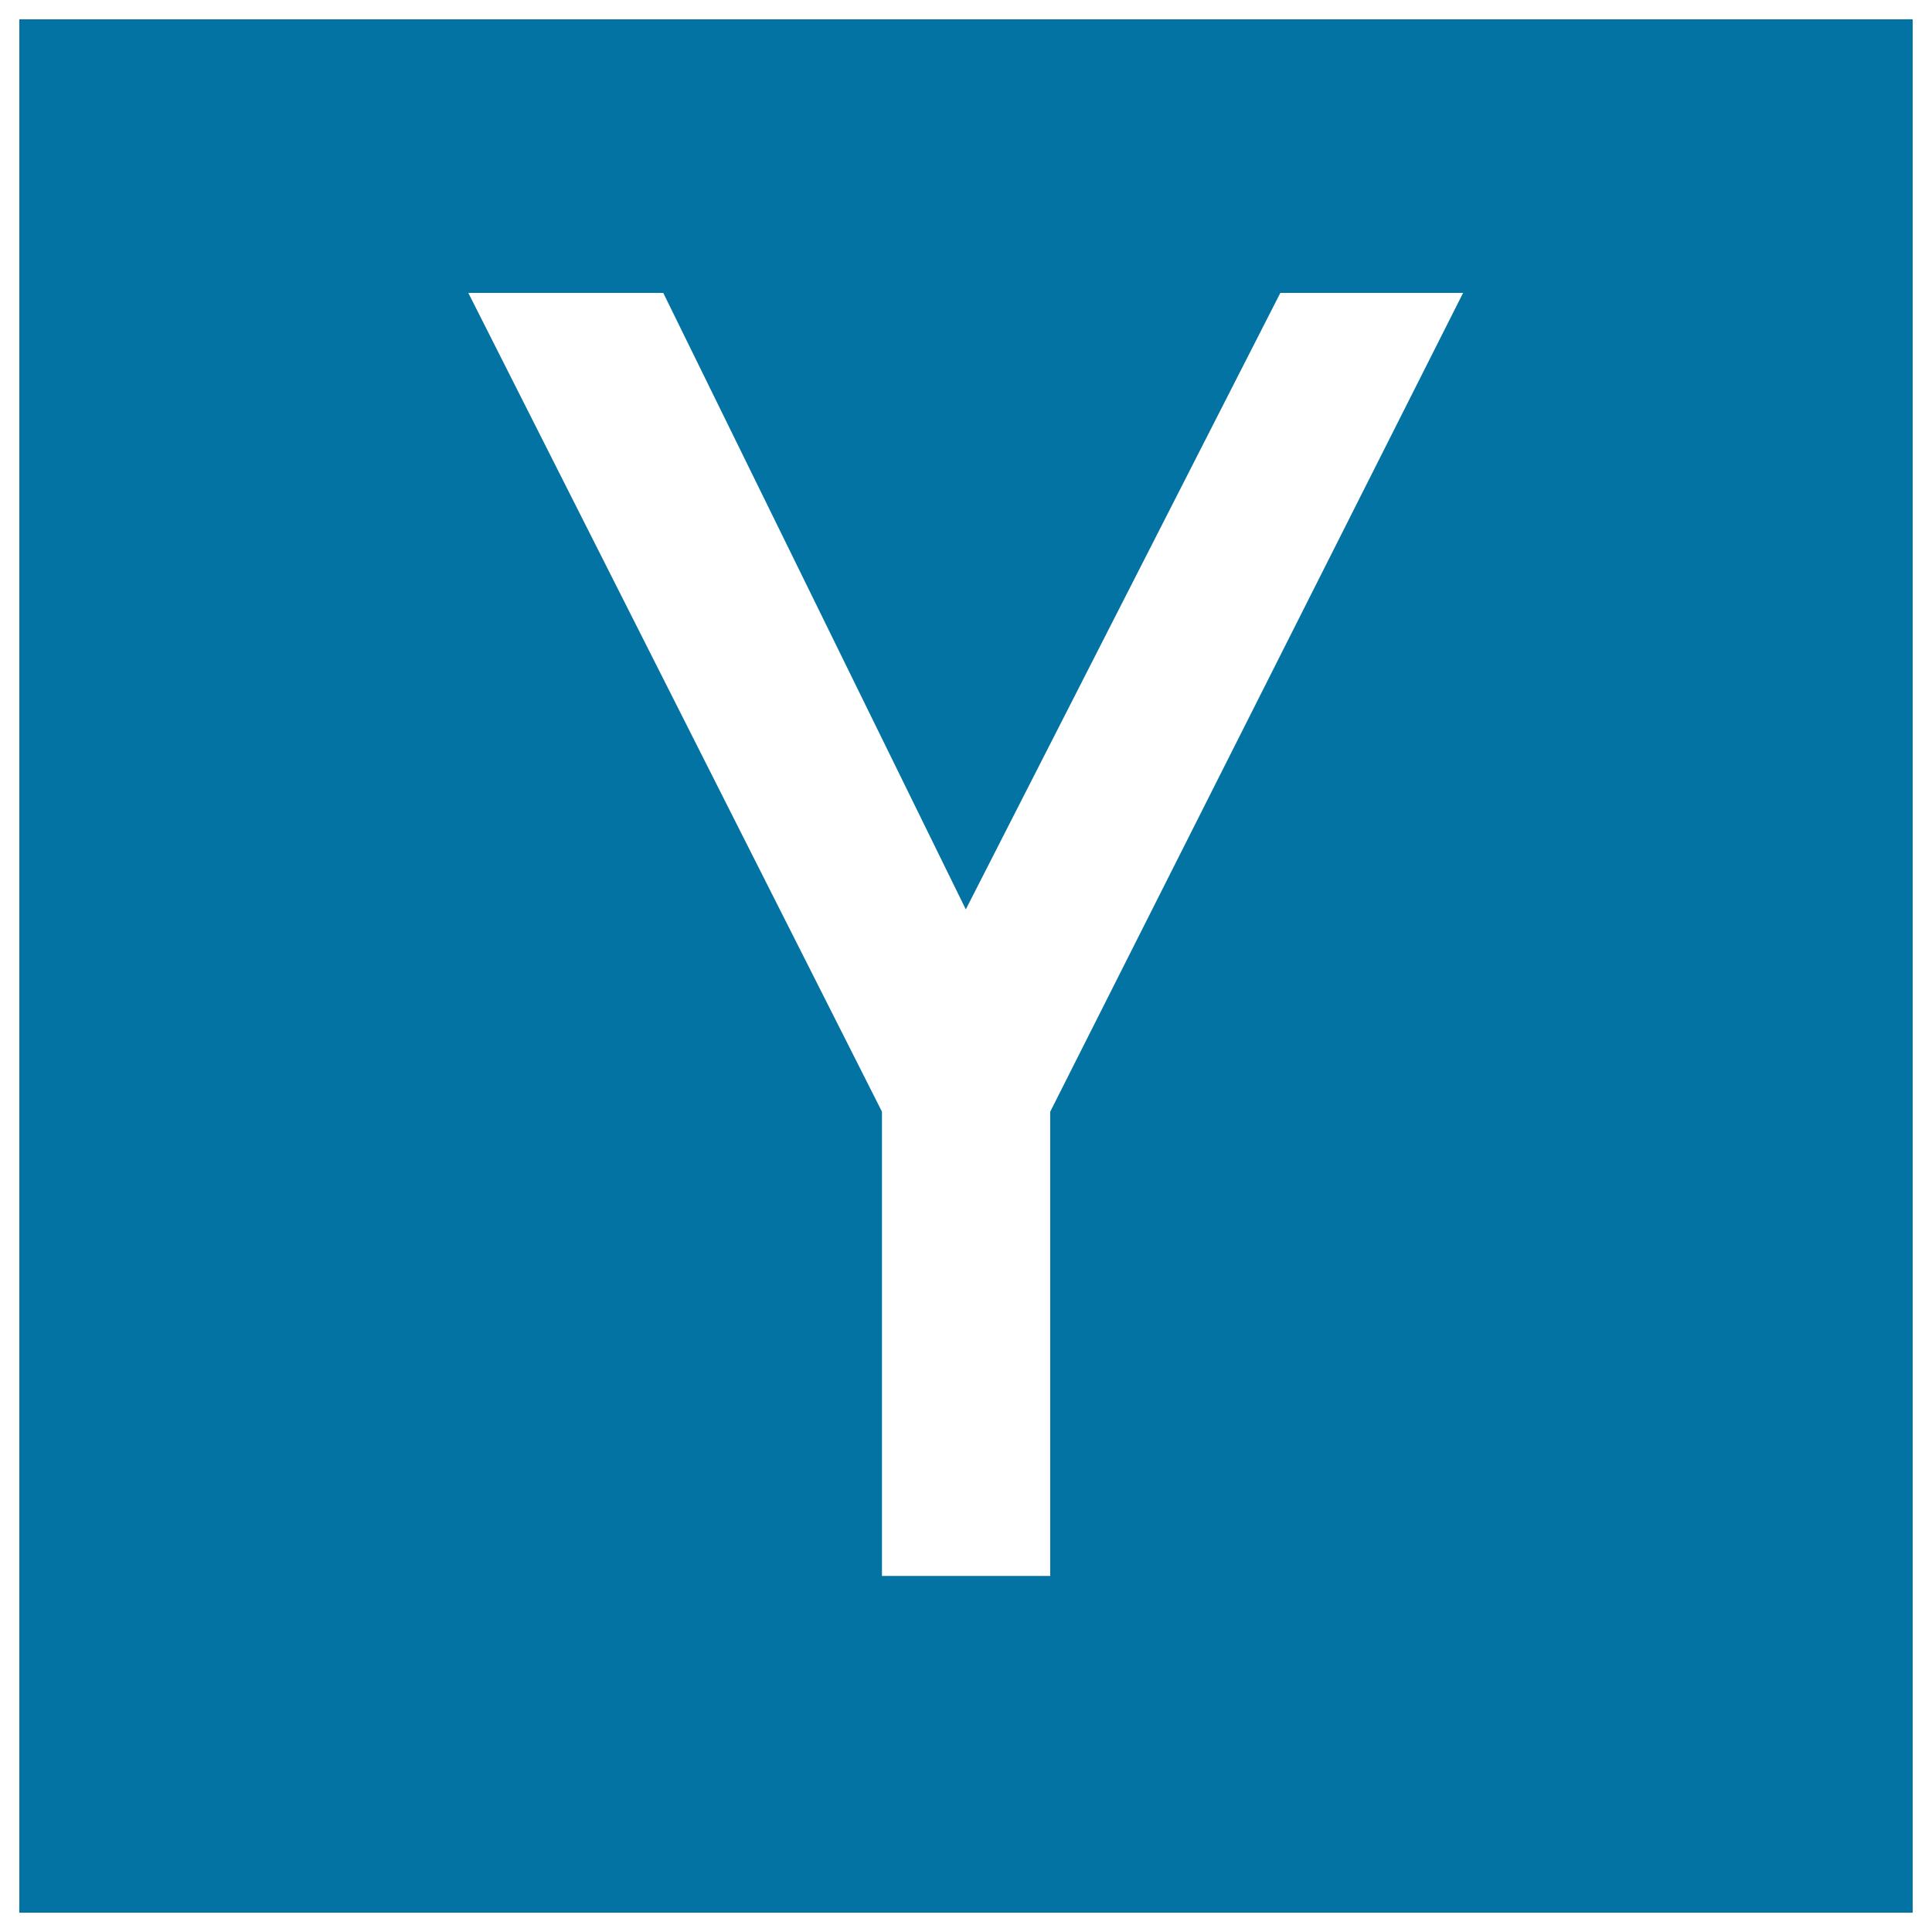 <svg xmlns="http://www.w3.org/2000/svg" viewBox="0 0 1000 1000" style="fill:#0273a2">
<title>Hacker News Logo SVG icon</title>
<g><path id="Hacker_News" d="M10,10v980h980V10H10z M543.6,575.4v240.3h-87.1V575.4L242.4,151.6h100.9l156.6,319.1l162.8-319.1h94.6L543.6,575.4z"/></g>
</svg>
